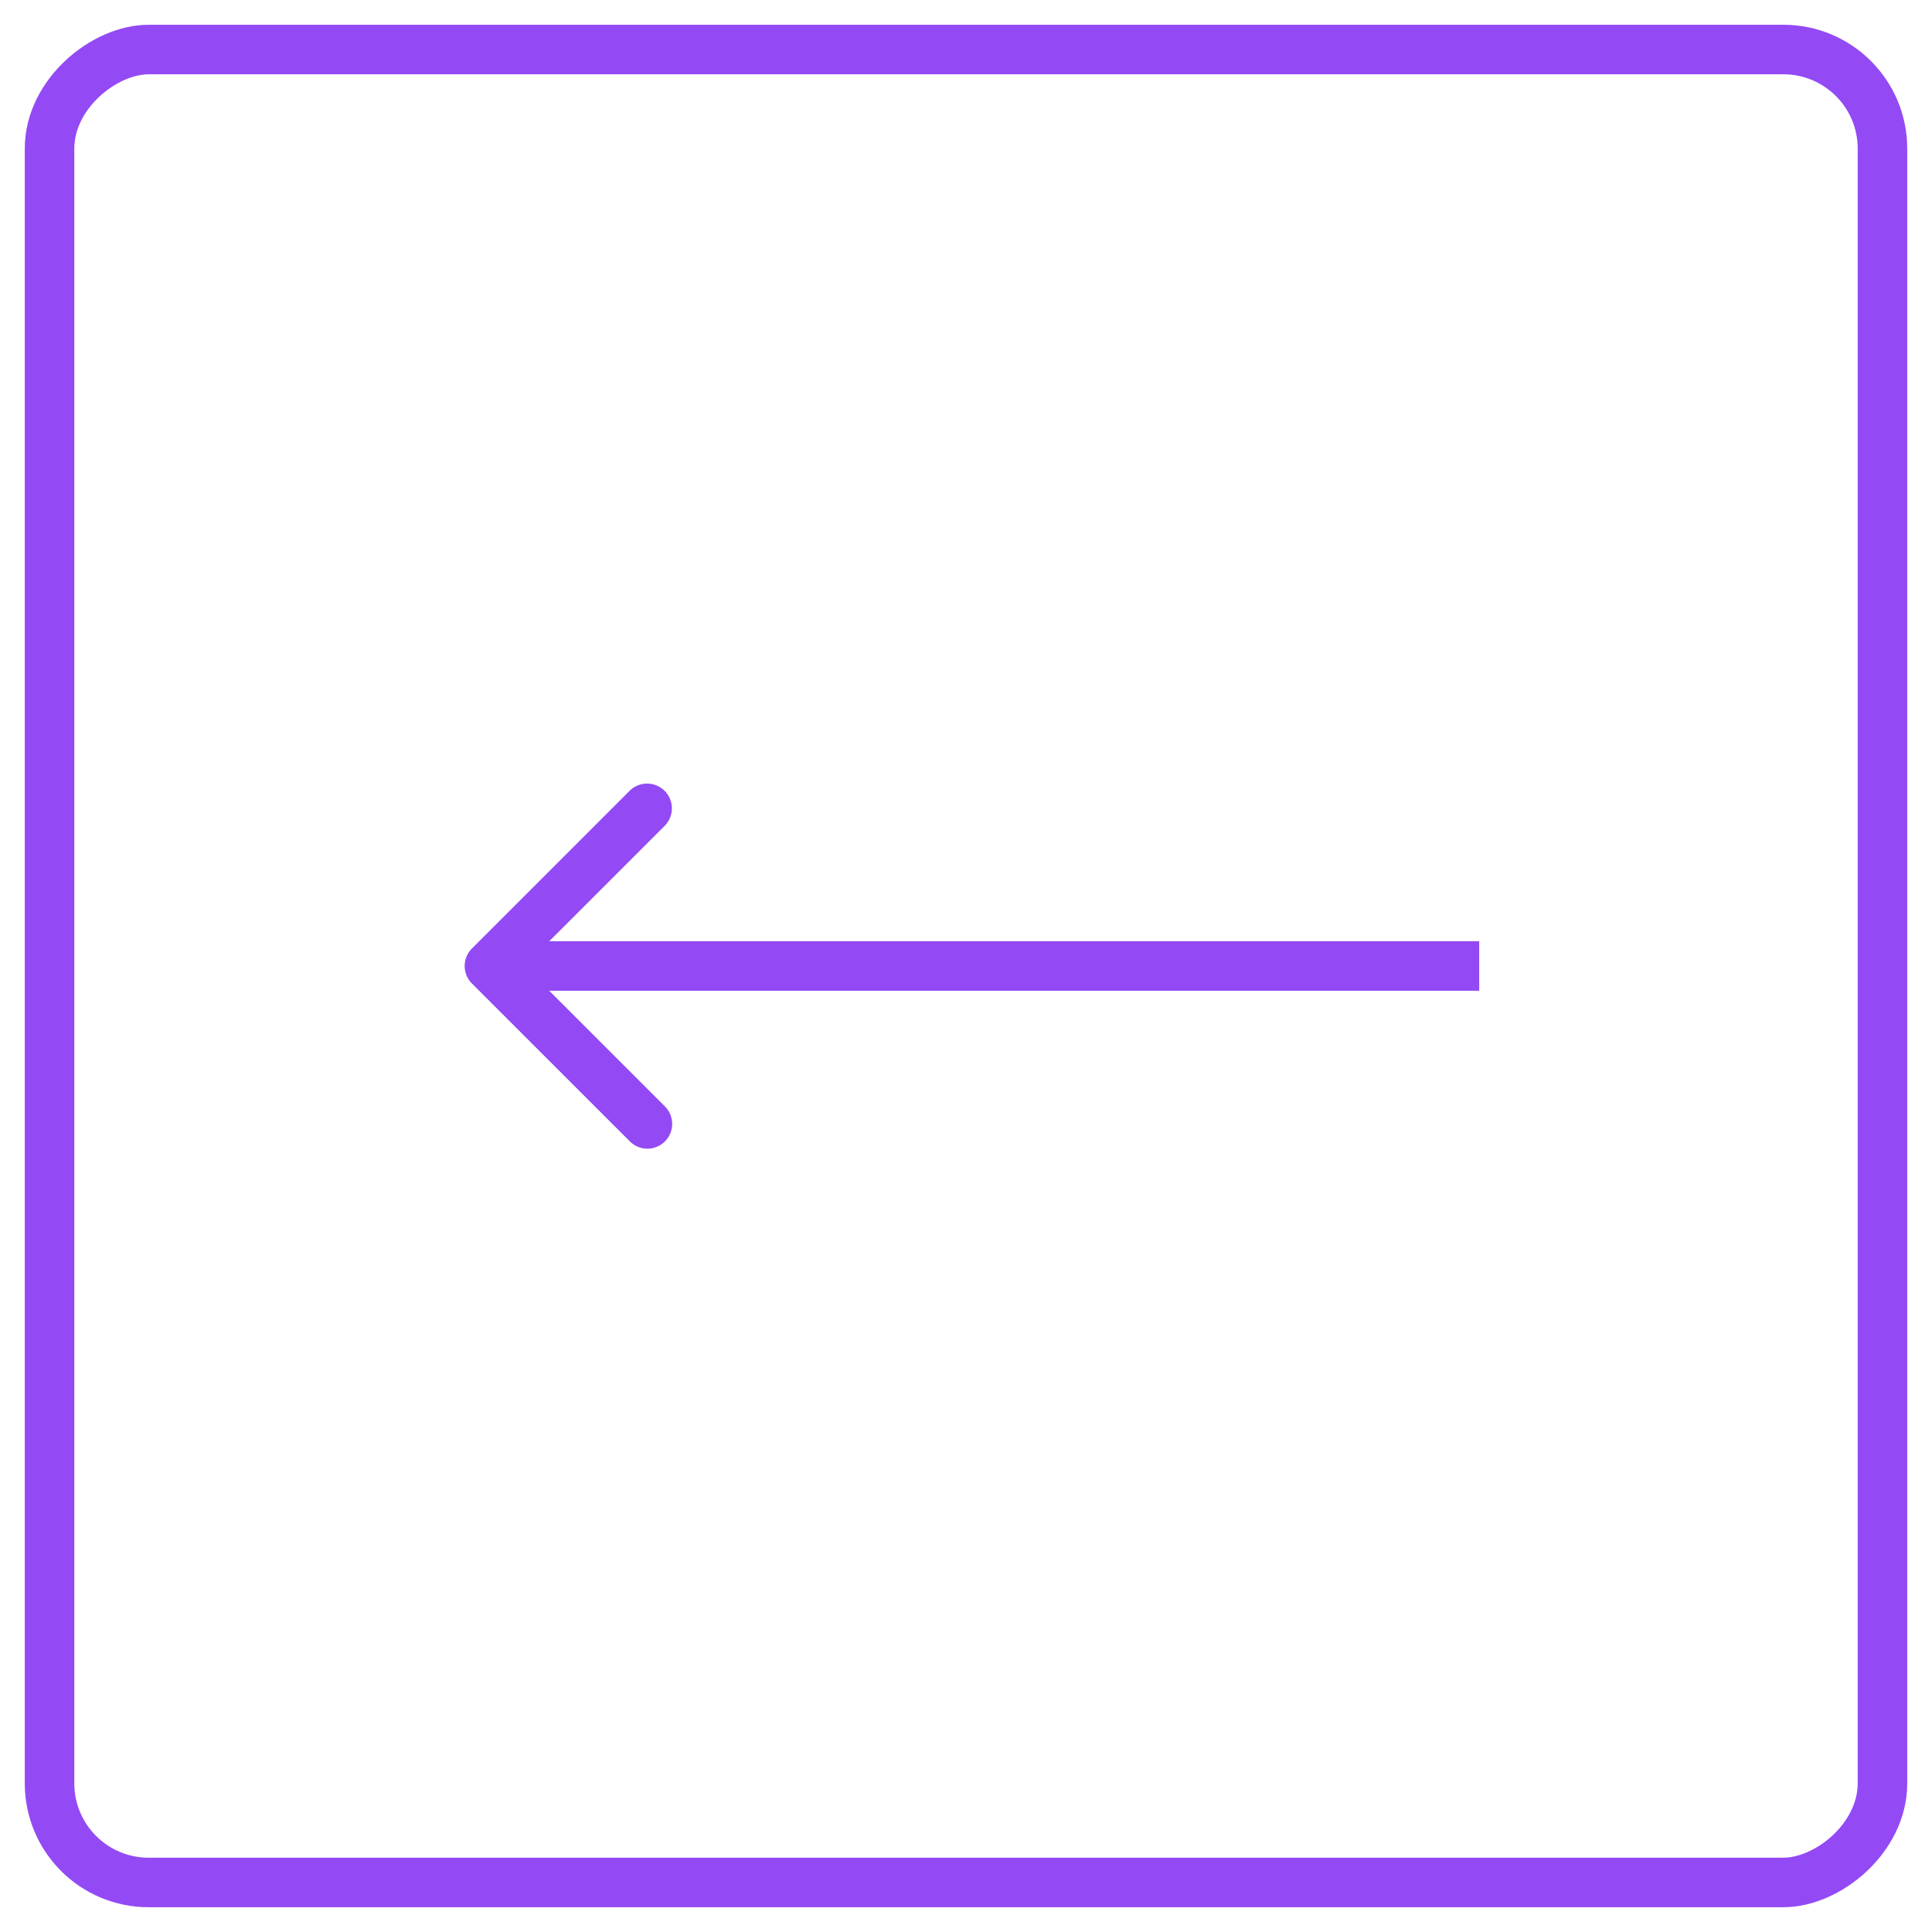 <svg width="39" height="39" viewBox="0 0 39 39" fill="none" xmlns="http://www.w3.org/2000/svg"><rect x="38" y="1" width="37" height="37" rx="2" transform="rotate(90 38 1)" stroke="#934AF4"/><path d="M9.527 19.146a.5.5 0 000 .708l3.182 3.181a.5.5 0 10.707-.707L10.587 19.5l2.829-2.828a.5.5 0 10-.707-.708l-3.182 3.182zM29.86 19H9.88v1h19.98v-1z" fill="#934AF4"/></svg>
